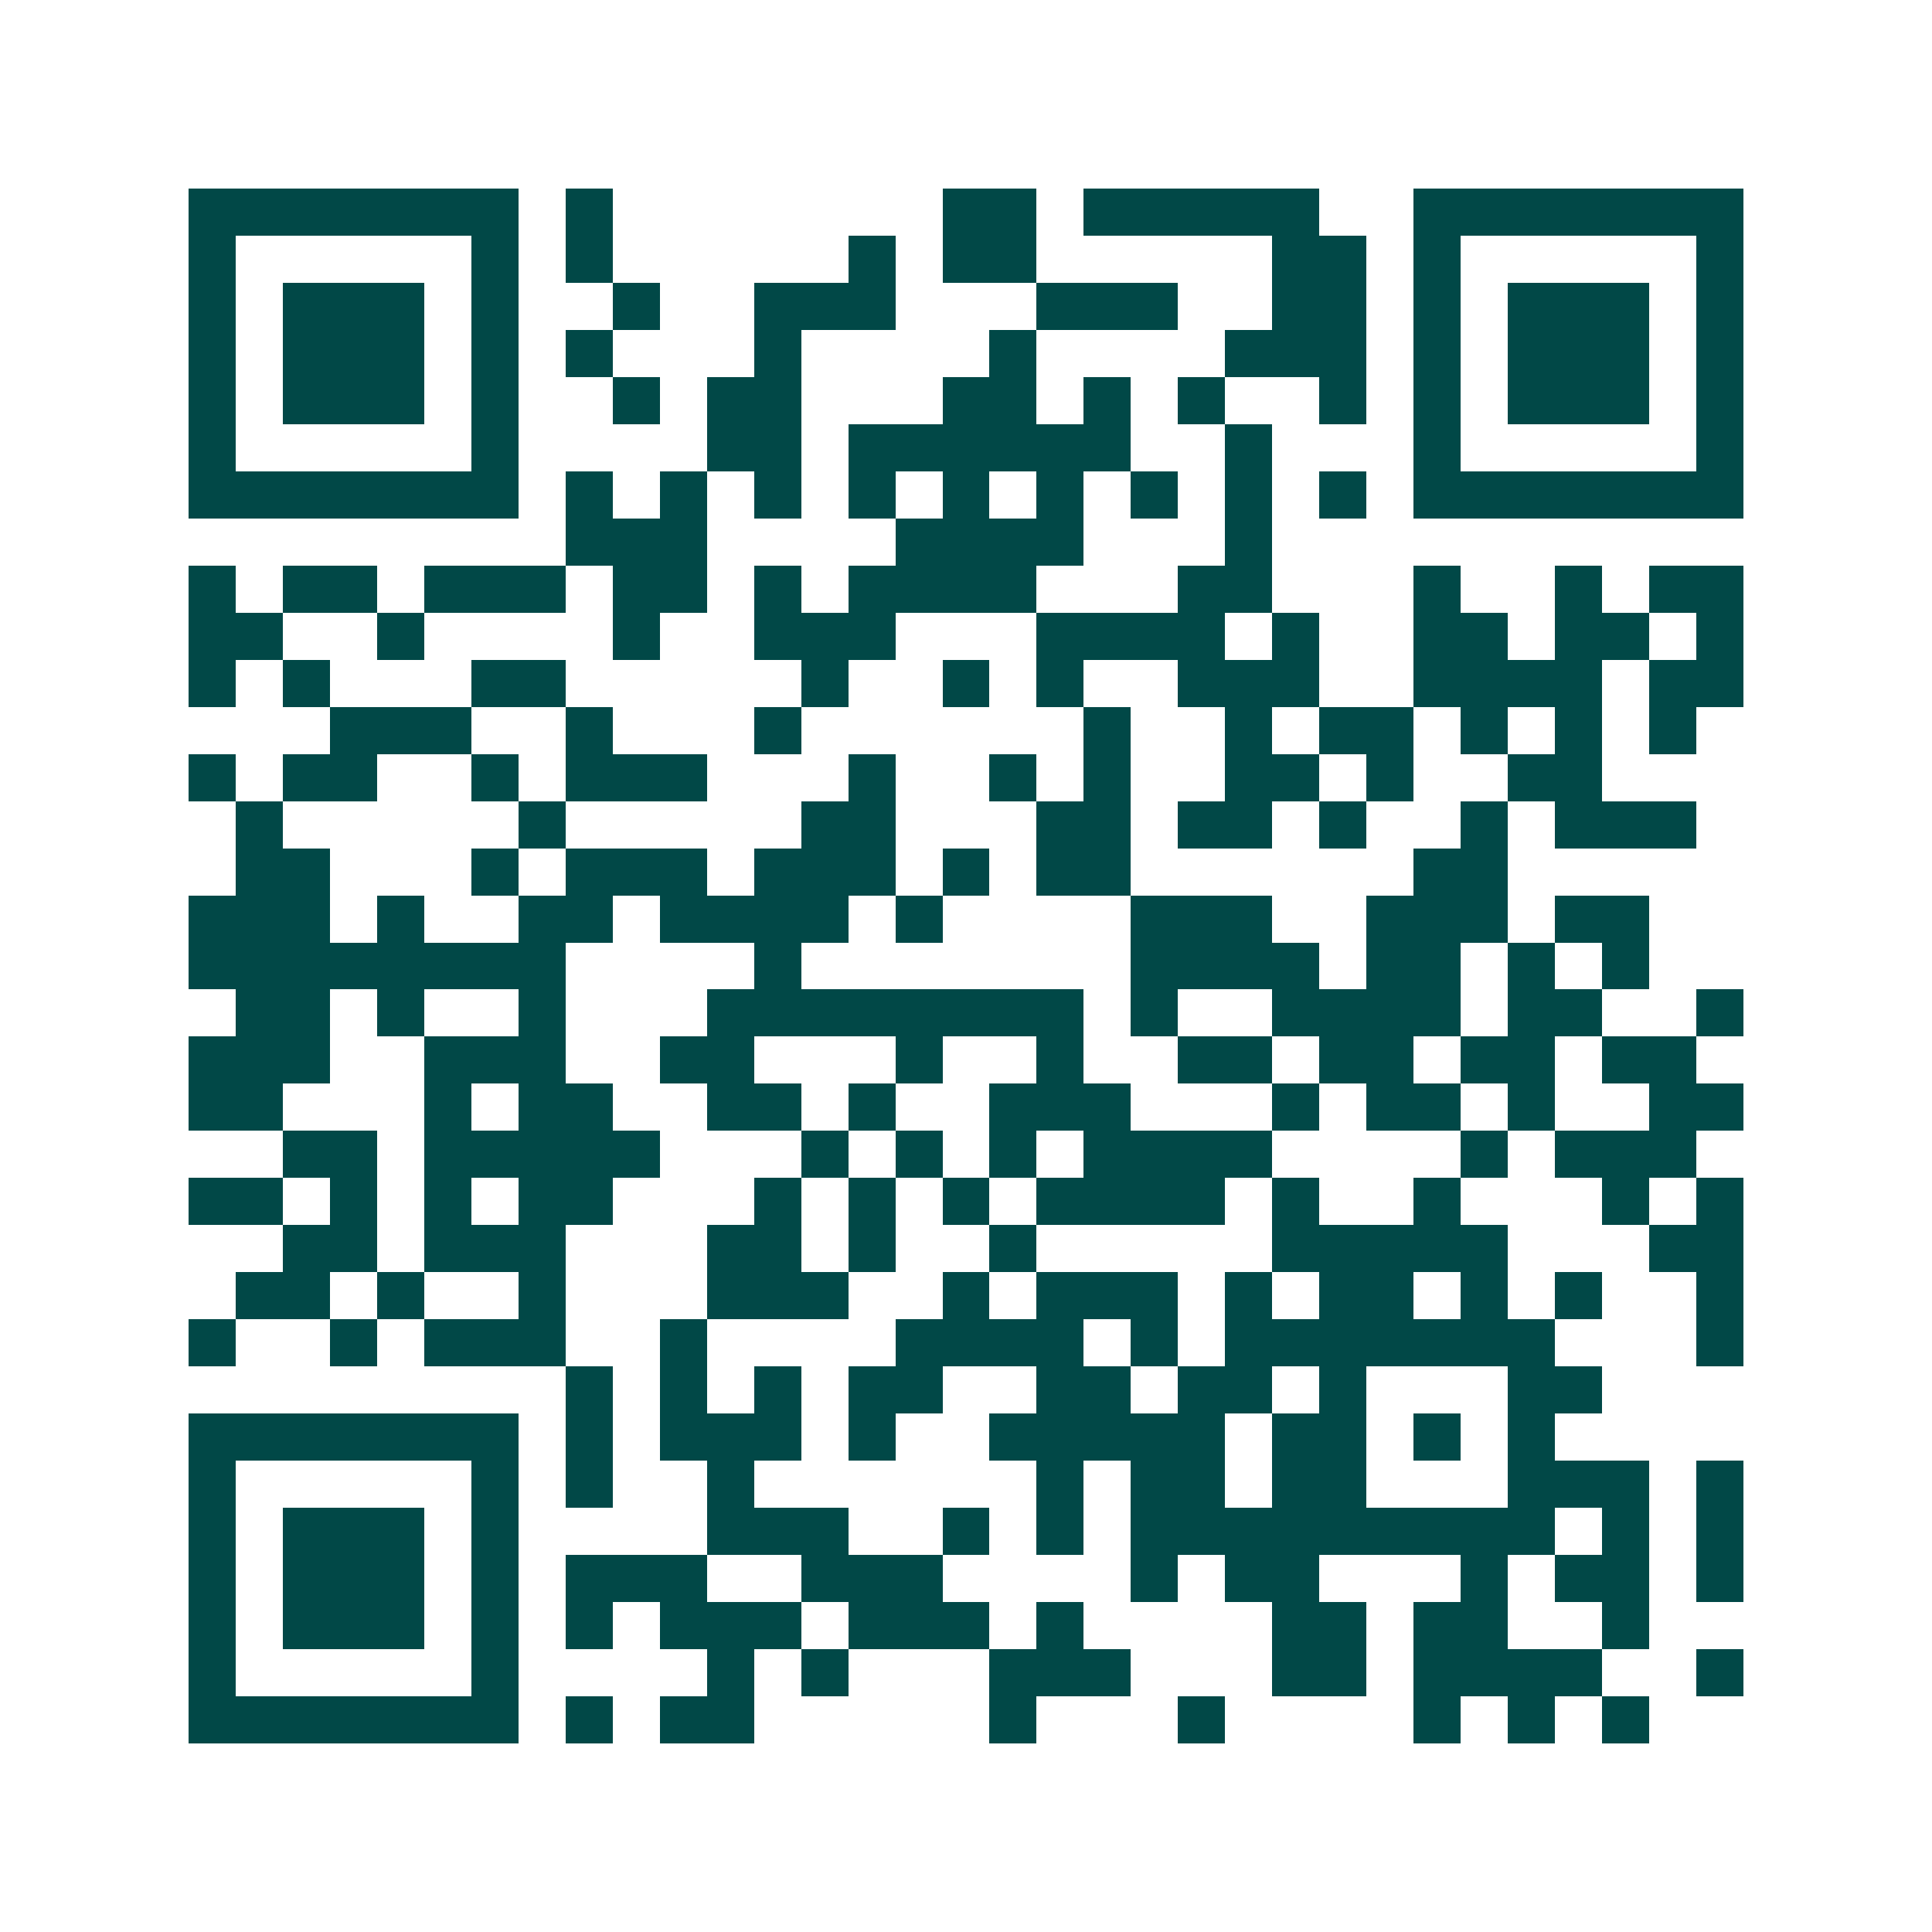 <svg xmlns="http://www.w3.org/2000/svg" width="200" height="200" viewBox="0 0 41 41" shape-rendering="crispEdges"><path fill="#ffffff" d="M0 0h41v41H0z"/><path stroke="#014847" d="M4 4.5h7m1 0h1m7 0h2m1 0h5m2 0h7M4 5.5h1m5 0h1m1 0h1m5 0h1m1 0h2m5 0h2m1 0h1m5 0h1M4 6.5h1m1 0h3m1 0h1m2 0h1m2 0h3m3 0h3m2 0h2m1 0h1m1 0h3m1 0h1M4 7.5h1m1 0h3m1 0h1m1 0h1m3 0h1m4 0h1m4 0h3m1 0h1m1 0h3m1 0h1M4 8.5h1m1 0h3m1 0h1m2 0h1m1 0h2m3 0h2m1 0h1m1 0h1m2 0h1m1 0h1m1 0h3m1 0h1M4 9.5h1m5 0h1m4 0h2m1 0h6m2 0h1m3 0h1m5 0h1M4 10.5h7m1 0h1m1 0h1m1 0h1m1 0h1m1 0h1m1 0h1m1 0h1m1 0h1m1 0h1m1 0h7M12 11.5h3m4 0h4m3 0h1M4 12.5h1m1 0h2m1 0h3m1 0h2m1 0h1m1 0h4m3 0h2m3 0h1m2 0h1m1 0h2M4 13.5h2m2 0h1m4 0h1m2 0h3m3 0h4m1 0h1m2 0h2m1 0h2m1 0h1M4 14.5h1m1 0h1m3 0h2m5 0h1m2 0h1m1 0h1m2 0h3m2 0h4m1 0h2M7 15.5h3m2 0h1m3 0h1m6 0h1m2 0h1m1 0h2m1 0h1m1 0h1m1 0h1M4 16.5h1m1 0h2m2 0h1m1 0h3m3 0h1m2 0h1m1 0h1m2 0h2m1 0h1m2 0h2M5 17.5h1m5 0h1m5 0h2m3 0h2m1 0h2m1 0h1m2 0h1m1 0h3M5 18.5h2m3 0h1m1 0h3m1 0h3m1 0h1m1 0h2m6 0h2M4 19.5h3m1 0h1m2 0h2m1 0h4m1 0h1m4 0h3m2 0h3m1 0h2M4 20.5h8m4 0h1m7 0h4m1 0h2m1 0h1m1 0h1M5 21.5h2m1 0h1m2 0h1m3 0h8m1 0h1m2 0h4m1 0h2m2 0h1M4 22.5h3m2 0h3m2 0h2m3 0h1m2 0h1m2 0h2m1 0h2m1 0h2m1 0h2M4 23.5h2m3 0h1m1 0h2m2 0h2m1 0h1m2 0h3m3 0h1m1 0h2m1 0h1m2 0h2M6 24.5h2m1 0h5m3 0h1m1 0h1m1 0h1m1 0h4m4 0h1m1 0h3M4 25.5h2m1 0h1m1 0h1m1 0h2m3 0h1m1 0h1m1 0h1m1 0h4m1 0h1m2 0h1m3 0h1m1 0h1M6 26.5h2m1 0h3m3 0h2m1 0h1m2 0h1m5 0h5m3 0h2M5 27.5h2m1 0h1m2 0h1m3 0h3m2 0h1m1 0h3m1 0h1m1 0h2m1 0h1m1 0h1m2 0h1M4 28.5h1m2 0h1m1 0h3m2 0h1m4 0h4m1 0h1m1 0h7m3 0h1M12 29.5h1m1 0h1m1 0h1m1 0h2m2 0h2m1 0h2m1 0h1m3 0h2M4 30.5h7m1 0h1m1 0h3m1 0h1m2 0h5m1 0h2m1 0h1m1 0h1M4 31.5h1m5 0h1m1 0h1m2 0h1m6 0h1m1 0h2m1 0h2m3 0h3m1 0h1M4 32.5h1m1 0h3m1 0h1m4 0h3m2 0h1m1 0h1m1 0h9m1 0h1m1 0h1M4 33.5h1m1 0h3m1 0h1m1 0h3m2 0h3m4 0h1m1 0h2m3 0h1m1 0h2m1 0h1M4 34.5h1m1 0h3m1 0h1m1 0h1m1 0h3m1 0h3m1 0h1m4 0h2m1 0h2m2 0h1M4 35.5h1m5 0h1m4 0h1m1 0h1m3 0h3m3 0h2m1 0h4m2 0h1M4 36.5h7m1 0h1m1 0h2m5 0h1m3 0h1m4 0h1m1 0h1m1 0h1"/></svg>
